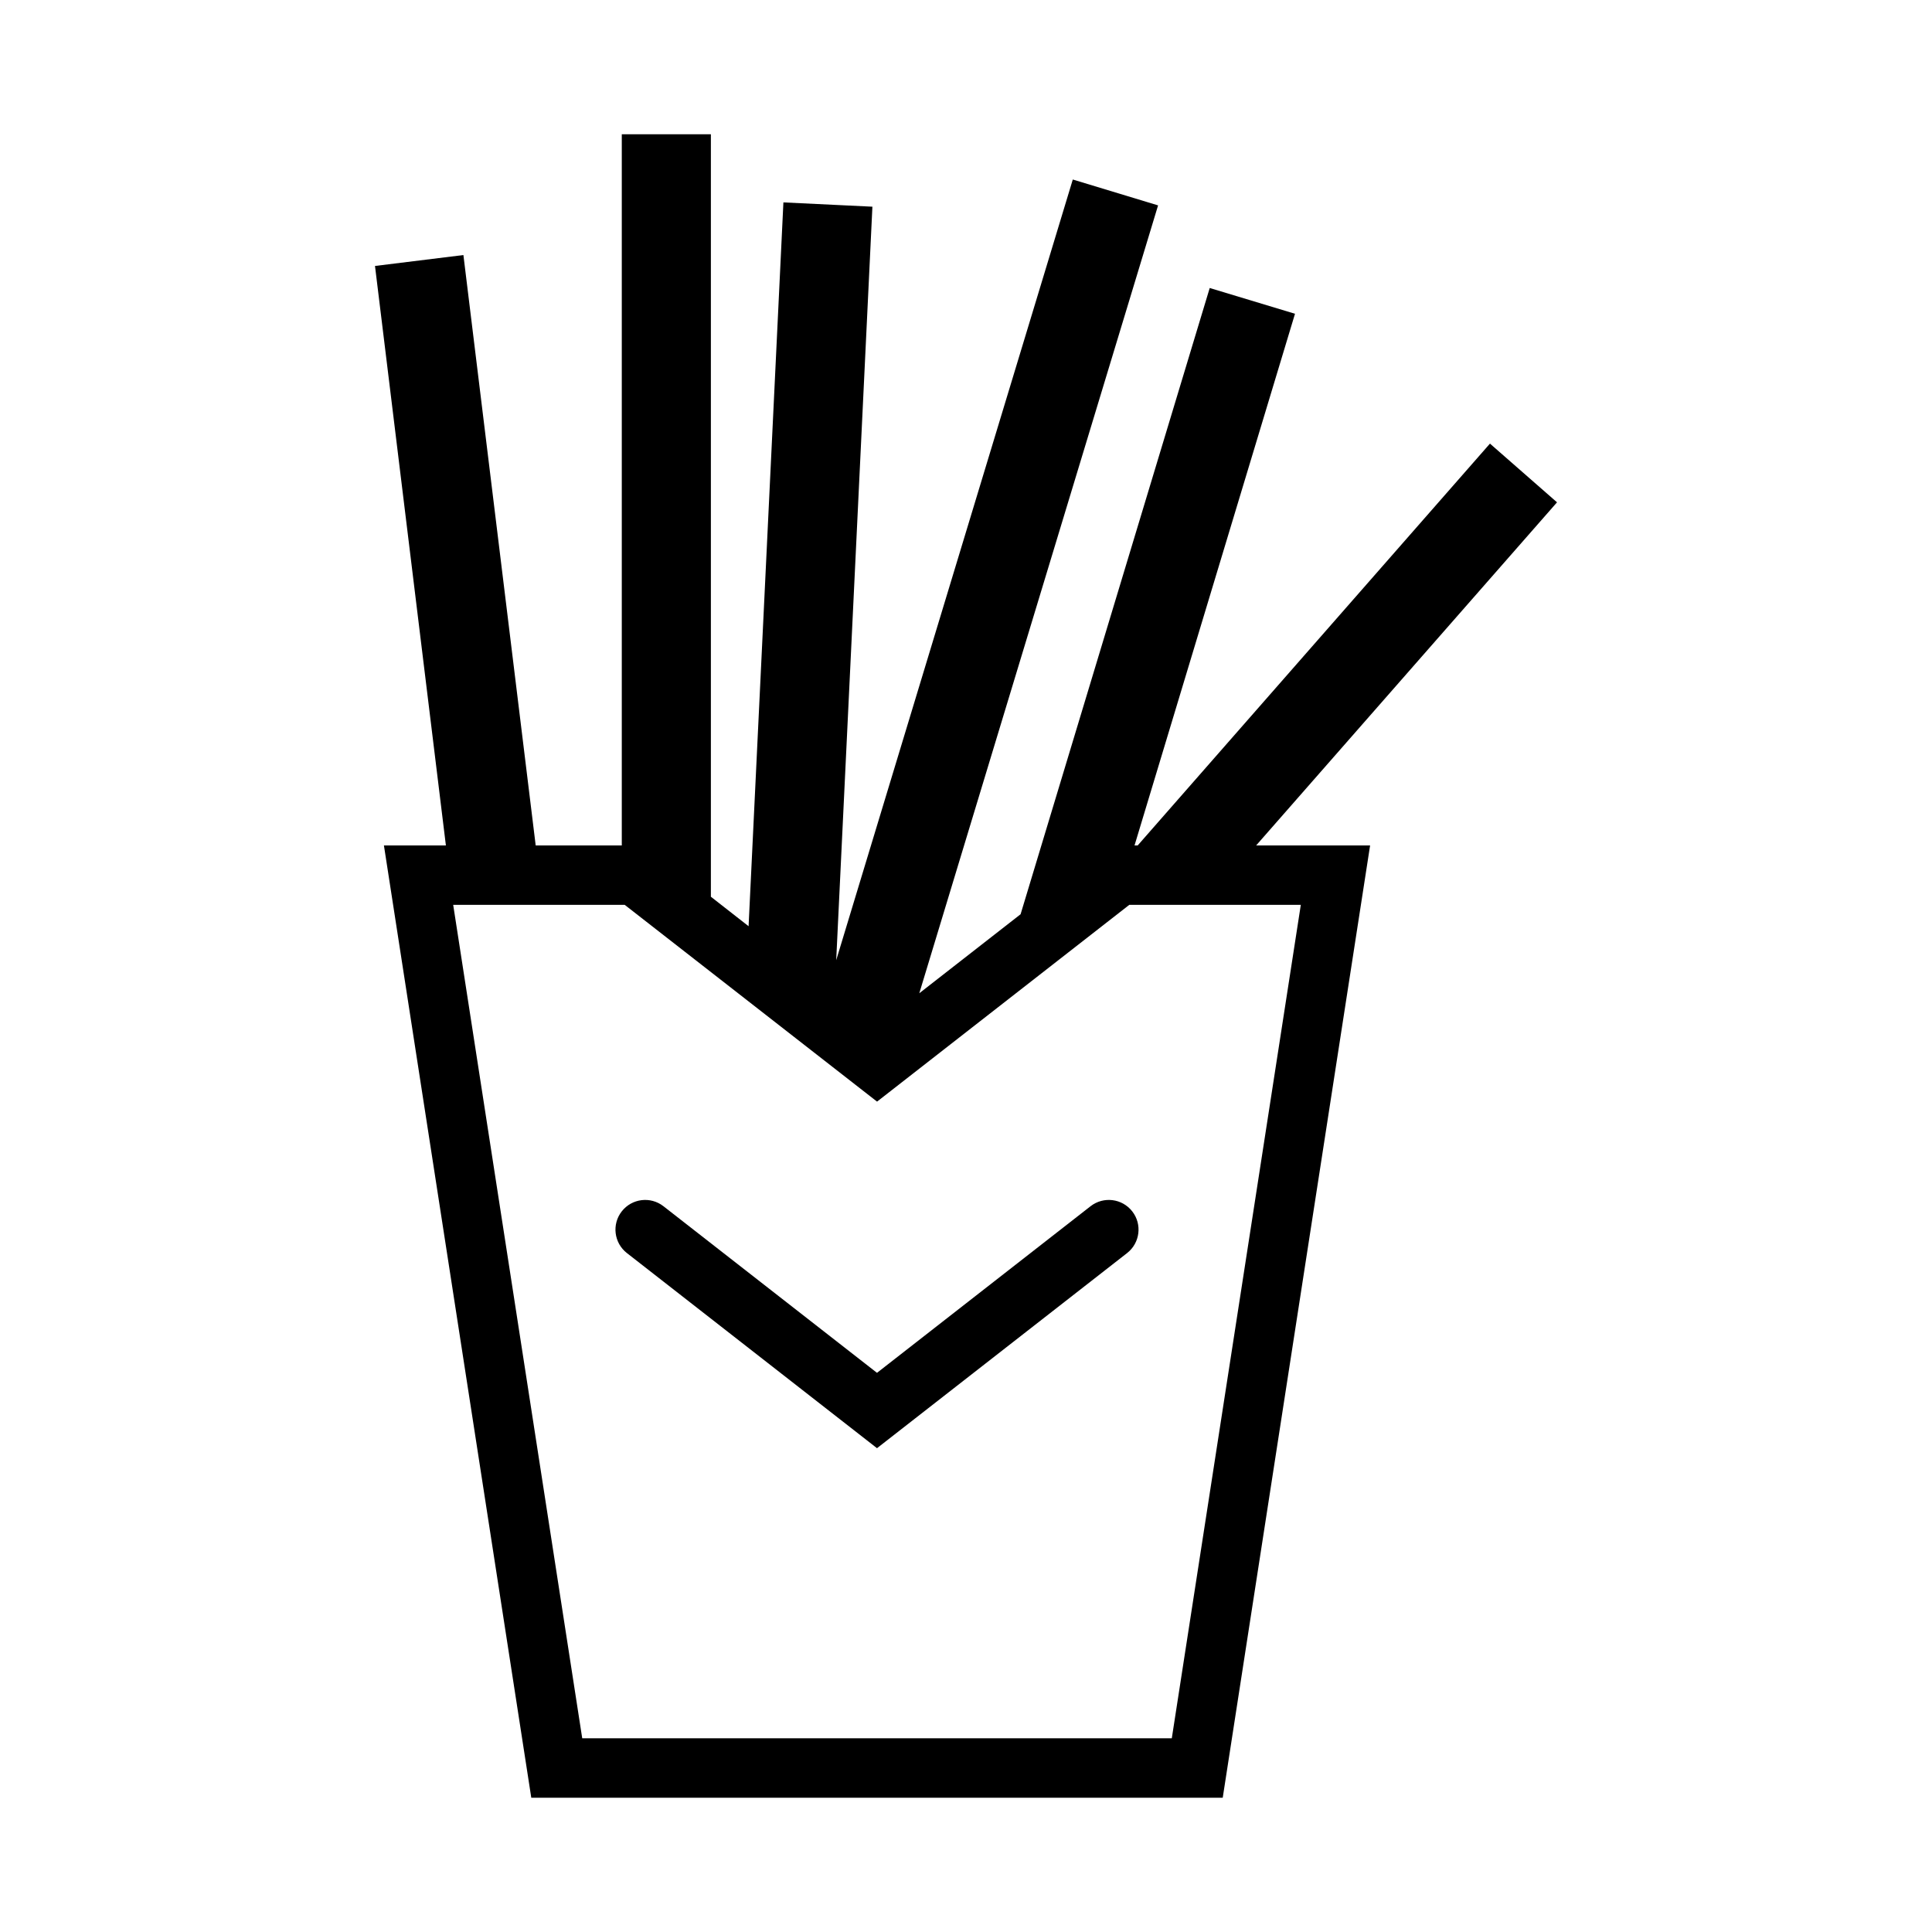 <?xml version="1.0" encoding="UTF-8"?>
<!-- Uploaded to: SVG Repo, www.svgrepo.com, Generator: SVG Repo Mixer Tools -->
<svg fill="#000000" width="800px" height="800px" version="1.1" viewBox="144 144 512 512" xmlns="http://www.w3.org/2000/svg">
 <g>
  <path d="m308.78 179.58v188.47h-22.816l-19.156-156.46-23.43 2.891 18.789 153.57h-16.422l39.051 252.37h183.24l39.055-252.37h-30.199l79.734-90.93-17.773-15.559-93.355 106.49h-0.836l42.527-140.9-22.602-6.828-50.121 165.96-26.844 20.938 63.281-208.79-22.602-6.856-62.699 206.89 9.594-199.69-23.586-1.137-9.227 191.82-9.992-7.812v-202.06zm-44.68 204.21h45.449l66.879 52.152 66.852-52.152h45.449l-34.191 220.88h-156.24z"/>
  <path d="m310.13 476.07 66.285 51.715 66.285-51.715c3.422-2.676 4.031-7.617 1.359-11.043s-7.613-4.039-11.043-1.371l-56.602 44.16-56.602-44.16c-3.426-2.668-8.371-2.055-11.043 1.371-2.672 3.422-2.062 8.367 1.359 11.043z"/>
 </g>
</svg>